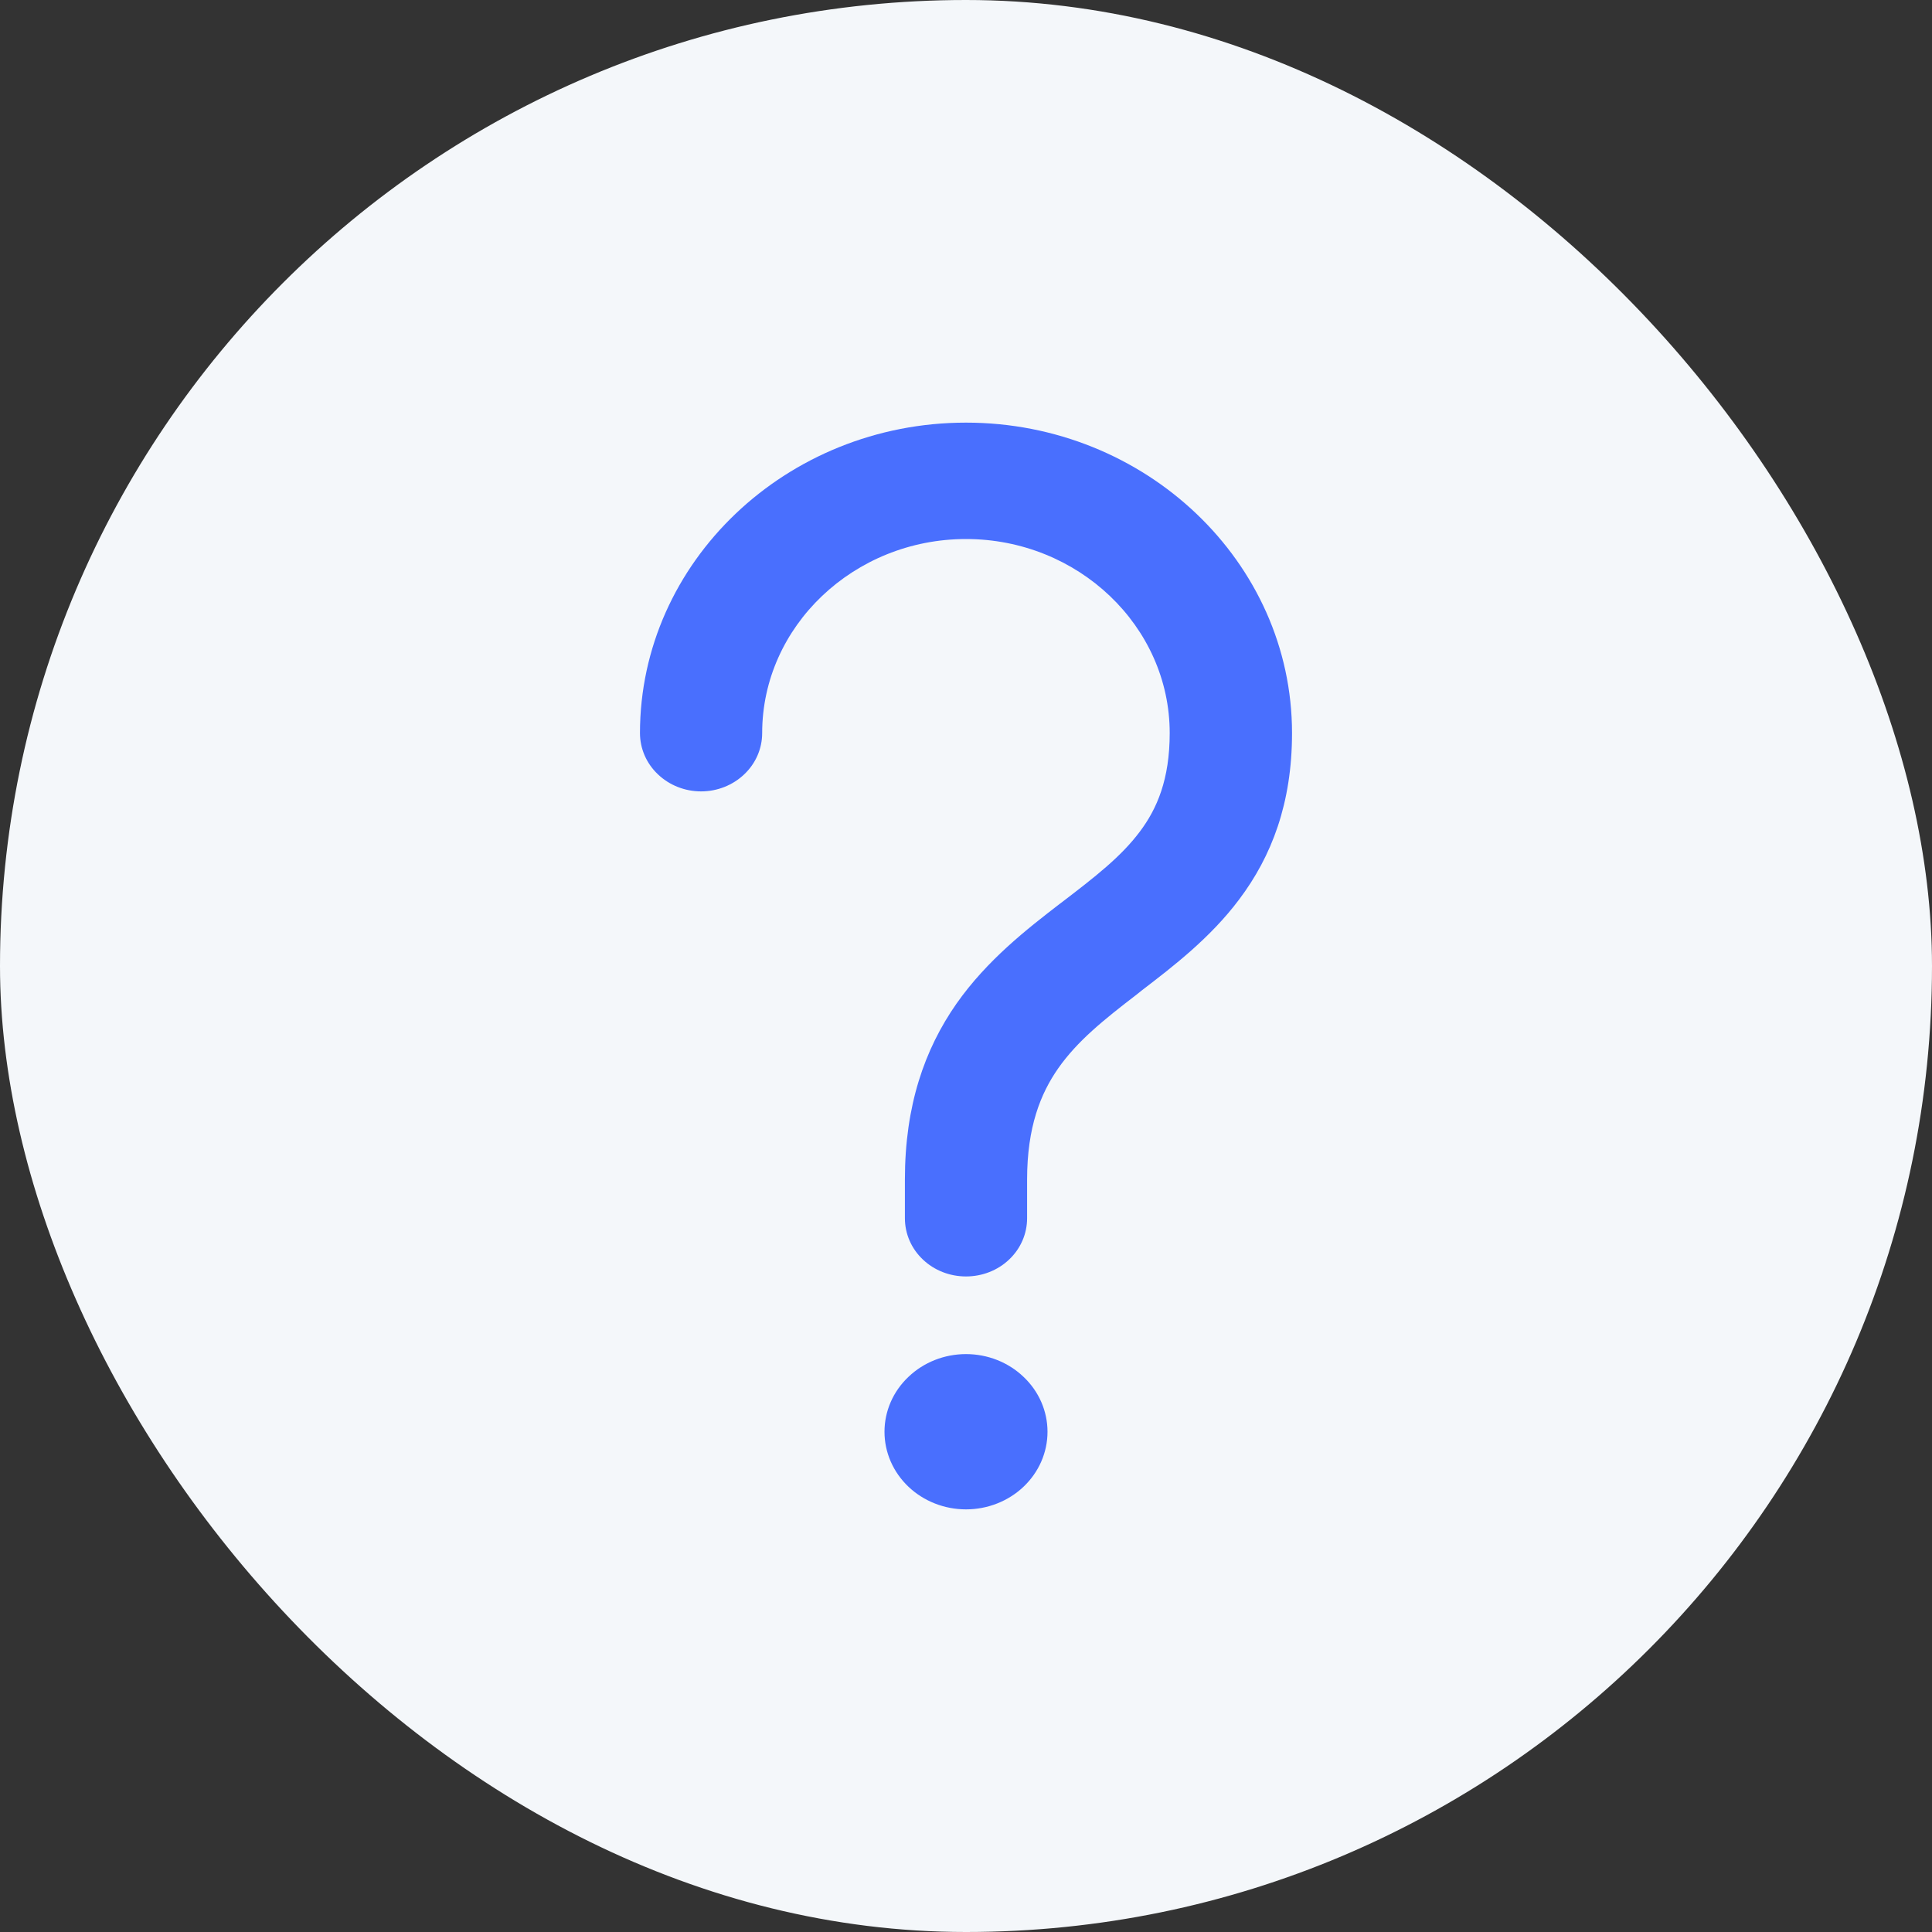 <svg width="16" height="16" viewBox="0 0 16 16" fill="none" xmlns="http://www.w3.org/2000/svg">
<rect x="0" y="0" width="16" height="16" fill="#333333" stroke="none"/>
<g clip-path="url(#clip0_5034_5180)">
<rect width="16" height="16" rx="8" fill="#F4F7FA"/>
<path d="M8 3.5C6.512 3.5 5.3 4.655 5.3 6.071C5.3 6.199 5.353 6.322 5.448 6.412C5.543 6.503 5.672 6.554 5.806 6.554C5.94 6.554 6.069 6.503 6.164 6.412C6.259 6.322 6.312 6.199 6.312 6.071C6.312 5.187 7.071 4.464 8 4.464C8.929 4.464 9.687 5.187 9.687 6.071C9.687 6.455 9.582 6.698 9.439 6.888C9.282 7.097 9.07 7.261 8.785 7.479L8.778 7.484C8.508 7.692 8.175 7.95 7.921 8.312C7.657 8.69 7.494 9.156 7.494 9.768V10.089C7.494 10.217 7.547 10.34 7.642 10.43C7.737 10.521 7.866 10.571 8 10.571C8.134 10.571 8.263 10.521 8.358 10.43C8.453 10.34 8.506 10.217 8.506 10.089V9.768C8.506 9.335 8.617 9.057 8.764 8.847C8.921 8.623 9.136 8.449 9.415 8.235L9.46 8.199C9.713 8.005 10.024 7.767 10.262 7.449C10.531 7.092 10.7 6.652 10.7 6.071C10.7 4.655 9.488 3.5 8 3.5ZM8 12.5C8.179 12.5 8.351 12.432 8.477 12.312C8.604 12.191 8.675 12.028 8.675 11.857C8.675 11.687 8.604 11.523 8.477 11.403C8.351 11.282 8.179 11.214 8 11.214C7.821 11.214 7.649 11.282 7.523 11.403C7.396 11.523 7.325 11.687 7.325 11.857C7.325 12.028 7.396 12.191 7.523 12.312C7.649 12.432 7.821 12.5 8 12.5Z" fill="#496FFE"/>
</g>
<defs>
<clipPath id="clip0_5034_5180">
<rect width="16" height="16" rx="8" fill="white"/>
</clipPath>
</defs>
</svg>
